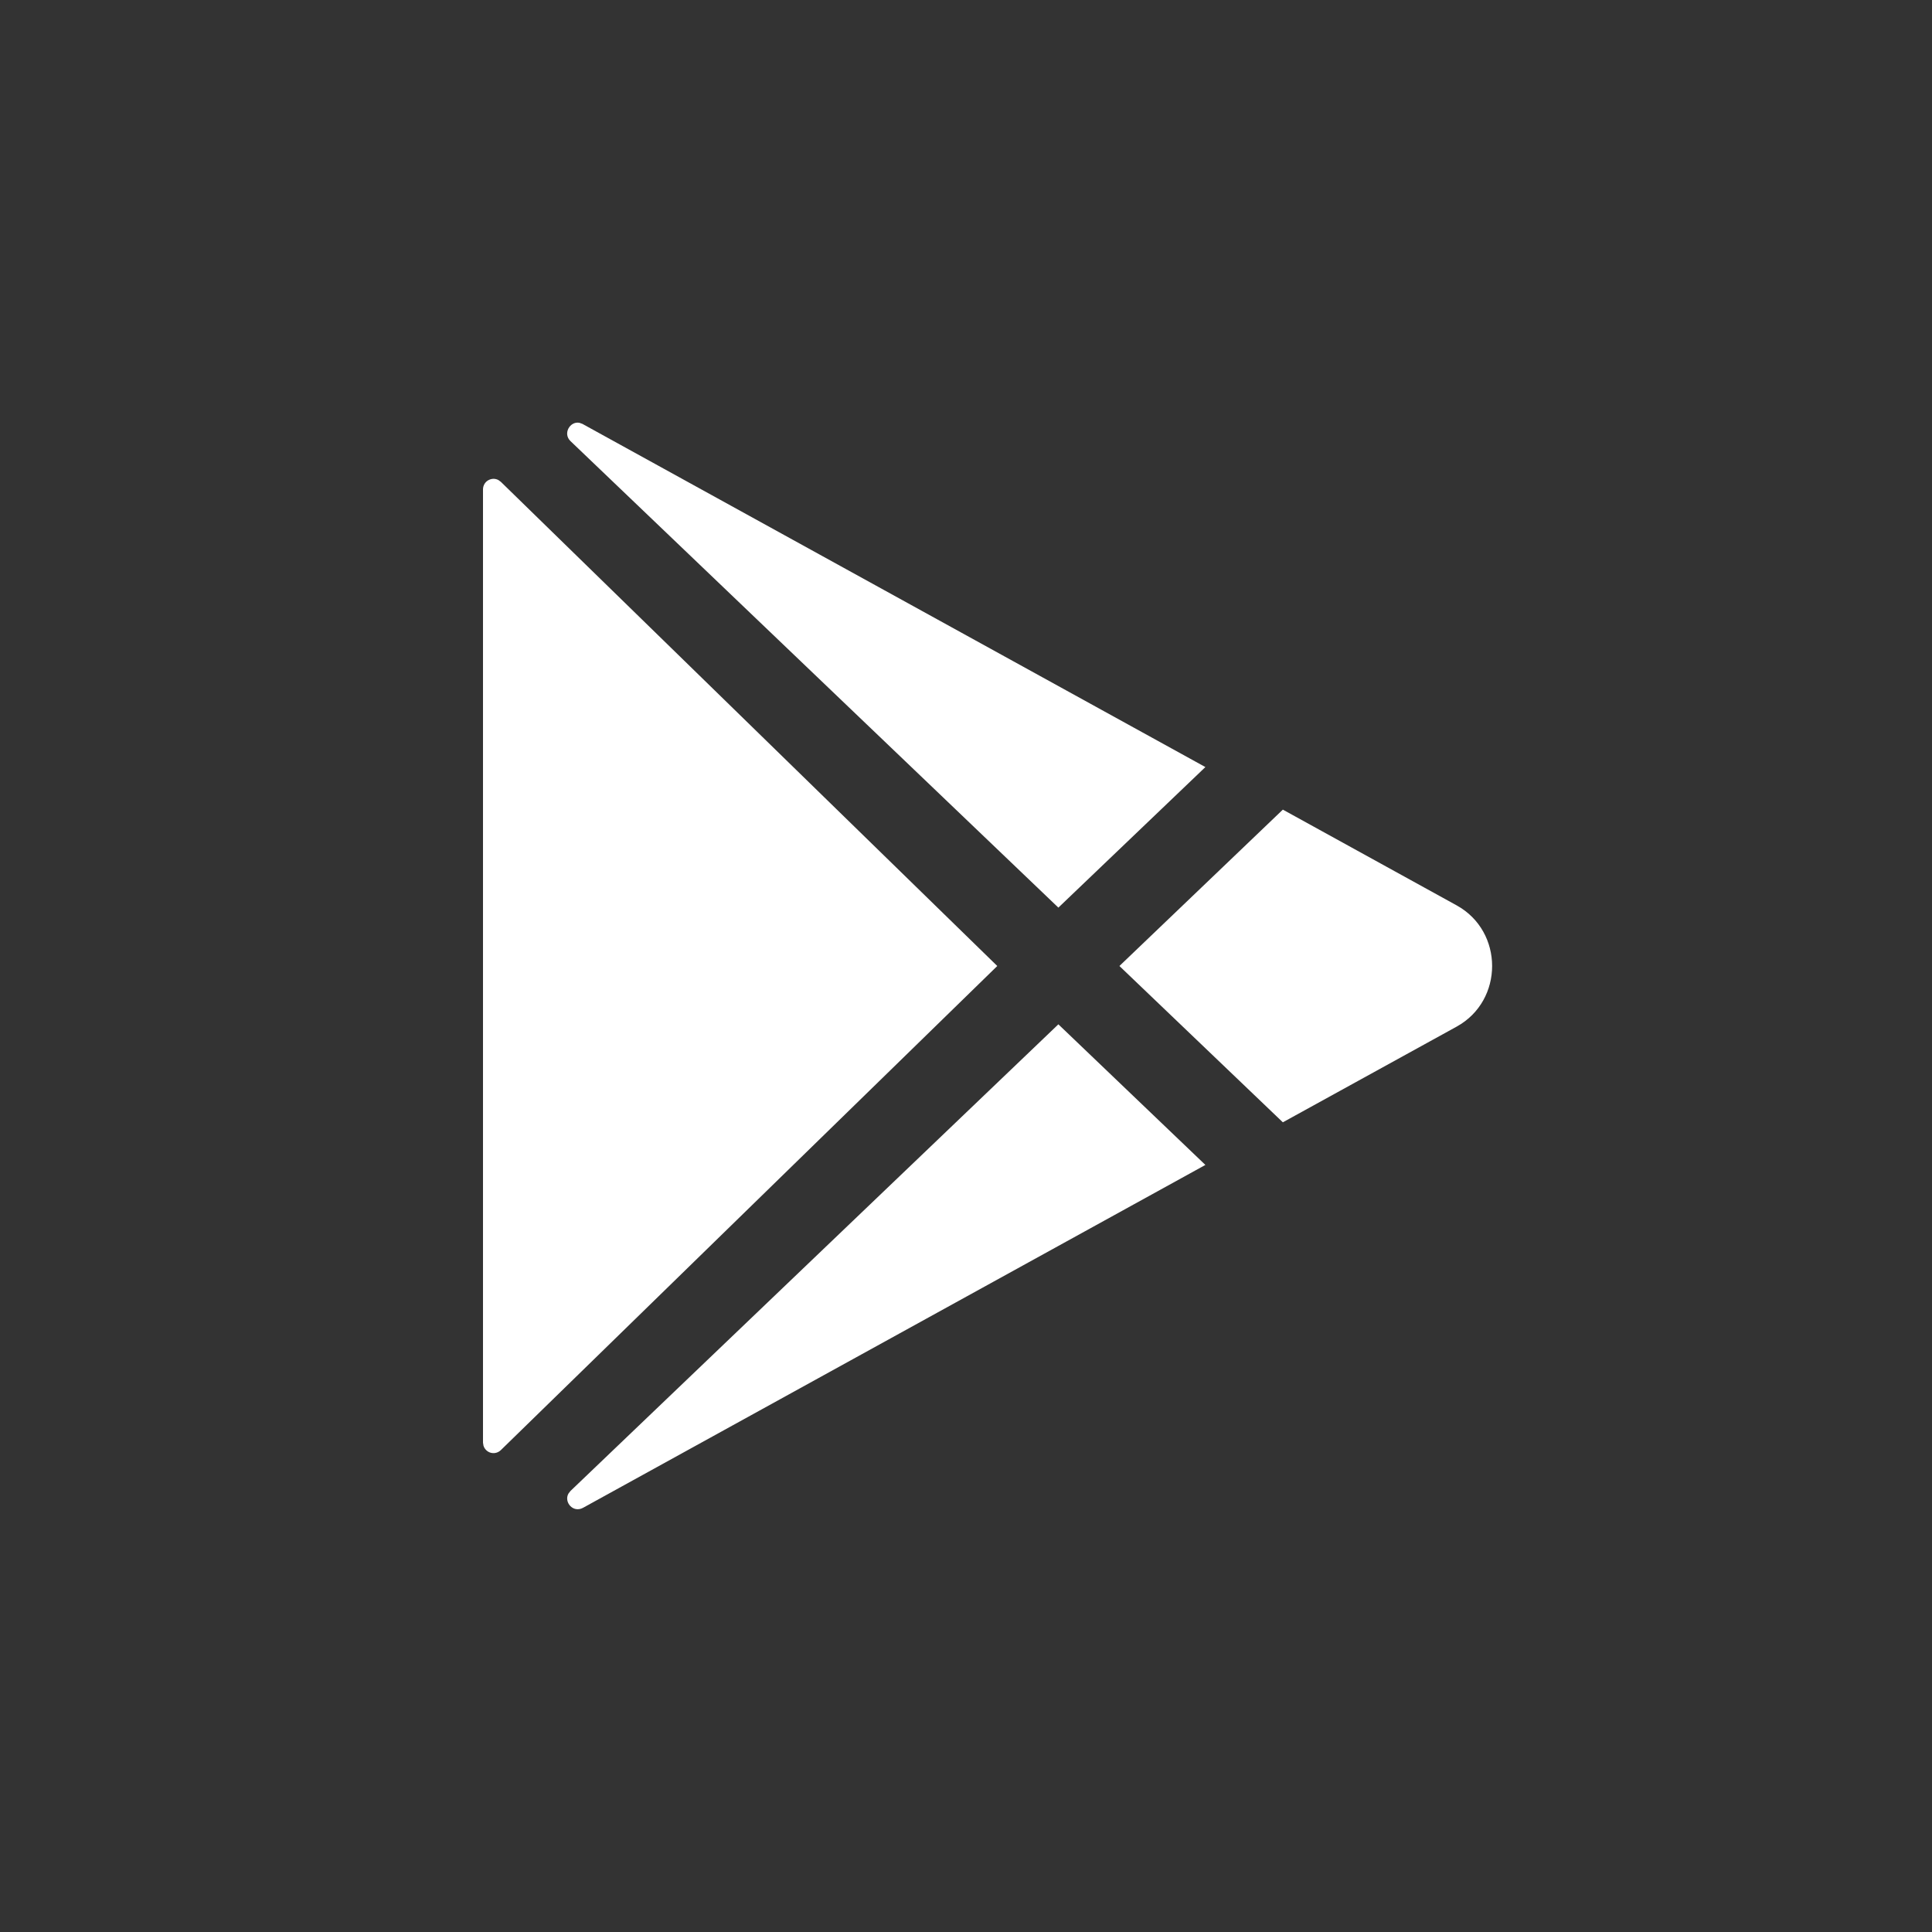 <?xml version="1.0" encoding="UTF-8"?>
<svg width="32px" height="32px" viewBox="0 0 32 32" version="1.1" xmlns="http://www.w3.org/2000/svg" xmlns:xlink="http://www.w3.org/1999/xlink">
    <rect x="0" y="0" width="32" height="32" fill="#333333" stroke="none"/>
    <title>gp2</title>
    <g id="Page-1" stroke="none" stroke-width="1" fill="none" fill-rule="evenodd">
        <g id="gp2" fill="#FFFFFF" fill-rule="nonzero">
            <path d="M17.53,16.966 L19.965,19.295 L9.657,24.974 C9.491,25.064 9.337,24.879 9.415,24.739 L9.45,24.694 L17.53,16.966 Z M8.255,7.951 L8.296,7.981 L16.518,16 L8.296,24.018 C8.246,24.067 8.172,24.082 8.107,24.055 C8.059,24.034 8.023,23.994 8.008,23.945 L8,23.895 L8,8.105 C8,8.035 8.042,7.971 8.107,7.945 C8.156,7.924 8.21,7.927 8.255,7.951 Z M21.248,13.41 L24.127,14.996 C24.91,15.428 24.91,16.572 24.127,17.004 L24.127,17.004 L21.248,18.589 L18.541,16 L21.248,13.41 Z M9.597,7.003 L9.65,7.022 L9.656,7.026 L19.965,12.705 L17.53,15.033 L9.449,7.306 C9.318,7.18 9.442,6.973 9.597,7.003 Z" id="Combined-Shape"></path>
        </g>
    </g>
</svg>